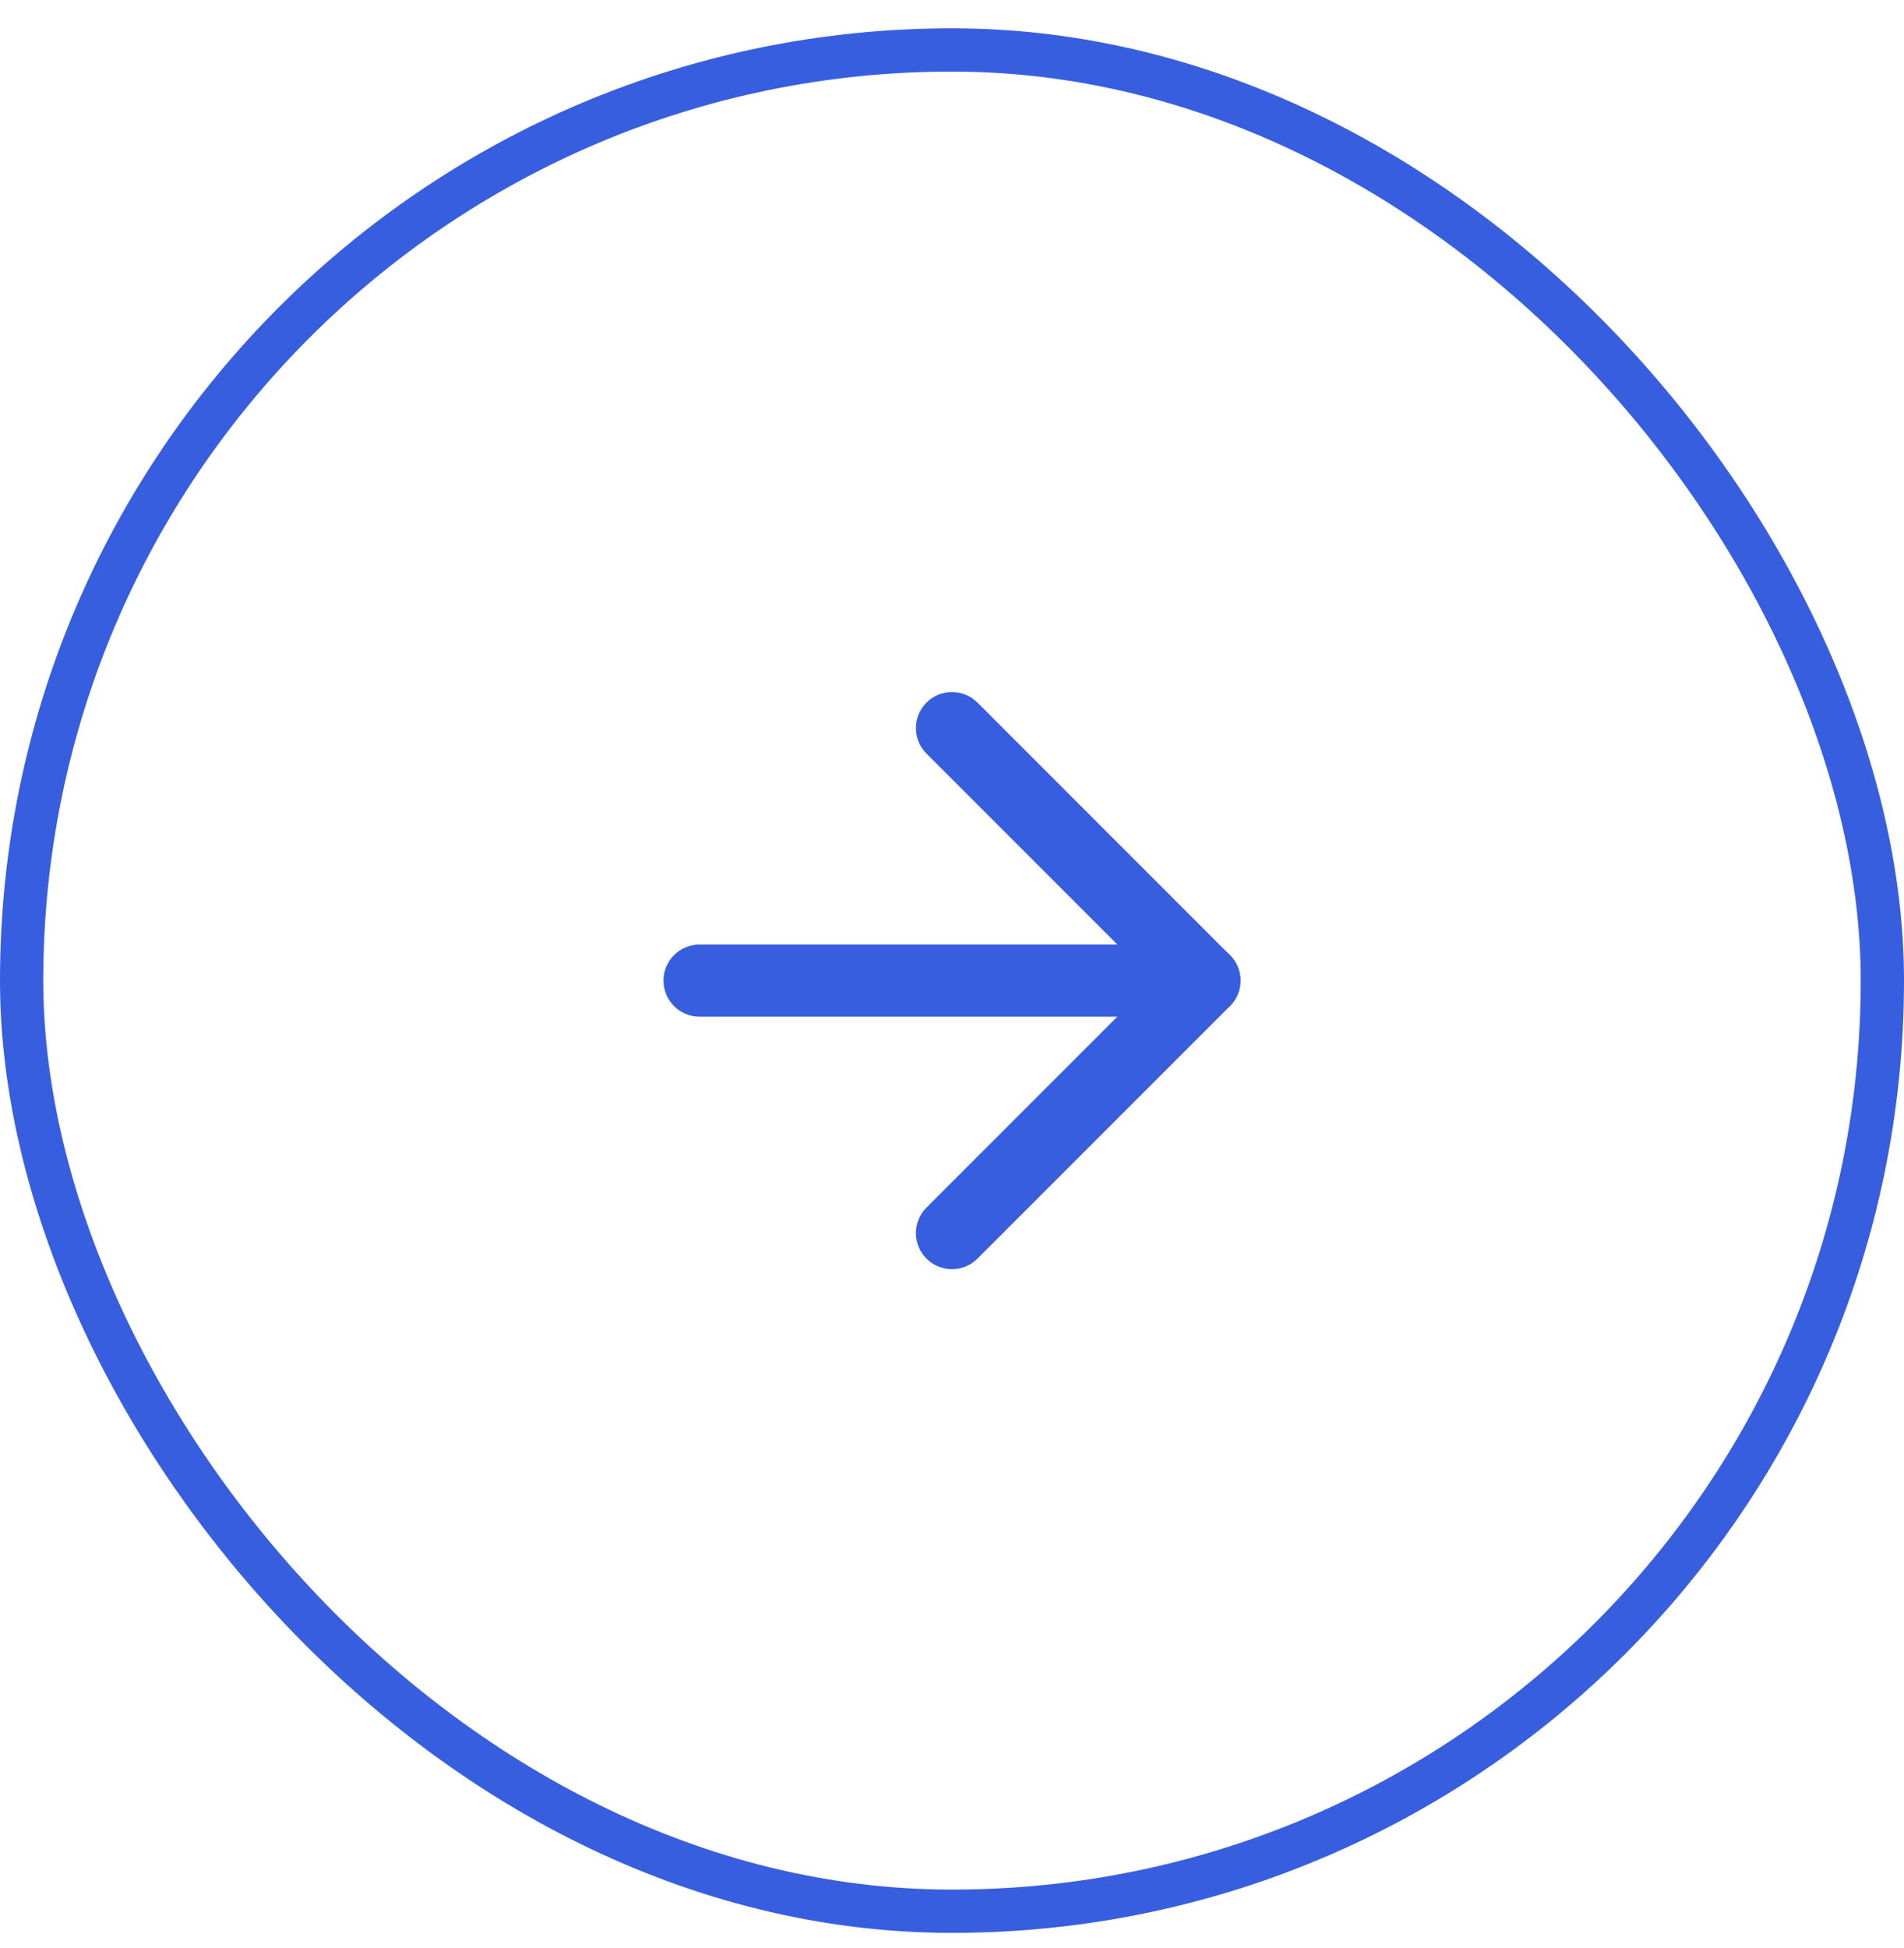 <svg width="44" height="45" viewBox="0 0 44 45" fill="none" xmlns="http://www.w3.org/2000/svg">
<path fill-rule="evenodd" clip-rule="evenodd" d="M15.333 22.654C15.333 22.194 15.706 21.821 16.166 21.821H27.833C28.293 21.821 28.666 22.194 28.666 22.654C28.666 23.115 28.293 23.488 27.833 23.488H16.166C15.706 23.488 15.333 23.115 15.333 22.654Z" fill="#375EDF"/>
<path fill-rule="evenodd" clip-rule="evenodd" d="M21.41 16.232C21.736 15.906 22.264 15.906 22.589 16.232L28.422 22.065C28.748 22.391 28.748 22.918 28.422 23.244L22.589 29.077C22.264 29.402 21.736 29.402 21.41 29.077C21.085 28.752 21.085 28.224 21.41 27.898L26.654 22.654L21.41 17.41C21.085 17.085 21.085 16.557 21.41 16.232Z" fill="#375EDF"/>
<rect x="0.5" y="1.154" width="43" height="43" rx="21.5" stroke="#375EDF"/>
</svg>
